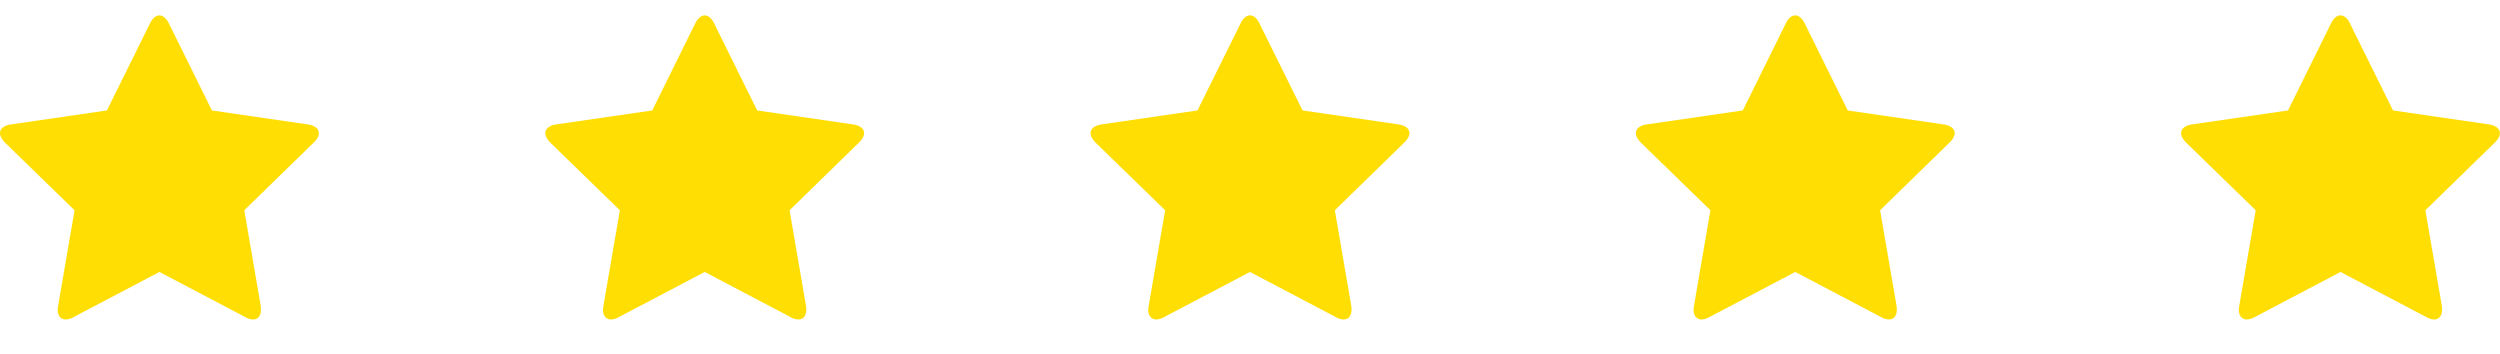 <?xml version="1.0"?>
<svg xmlns="http://www.w3.org/2000/svg" viewBox="0 0 103.732 14.583" width="120" height="17"><path fill="#FFDE04" d="M13.022 5.854l-2.886 2.814.684 3.975c.008.056.008.103.008.159 0 .207-.095.397-.326.397a.652.652 0 01-.318-.095l-3.569-1.876-3.569 1.876a.678.678 0 01-.319.096c-.23 0-.333-.19-.333-.397 0-.056.008-.103.016-.159l.684-3.975L.199 5.854C.104 5.751 0 5.616 0 5.473c0-.238.247-.334.445-.366l3.991-.581L6.225.91c.072-.151.207-.326.39-.326s.318.175.39.326l1.789 3.617 3.991.581c.191.032.445.127.445.366-.001.142-.105.277-.208.38zM35.647 5.854l-2.886 2.814.684 3.975c.008.056.008.103.008.159 0 .207-.095.397-.326.397a.652.652 0 01-.318-.095l-3.569-1.876-3.569 1.876a.67.67 0 01-.318.095c-.23 0-.333-.19-.333-.397 0-.056.008-.103.016-.159l.684-3.975-2.894-2.814c-.095-.103-.199-.238-.199-.381 0-.238.247-.334.445-.366l3.991-.581L28.85.91c.072-.151.207-.326.39-.326s.318.175.39.326l1.789 3.617 3.991.581c.191.032.445.127.445.366-.001.142-.105.277-.208.38zM58.272 5.854l-2.886 2.814.684 3.975c.008.056.008.103.008.159 0 .207-.095.397-.326.397a.652.652 0 01-.318-.095l-3.569-1.876-3.569 1.876a.67.67 0 01-.318.095c-.23 0-.333-.19-.333-.397 0-.056.008-.103.016-.159l.684-3.975-2.894-2.814c-.095-.103-.199-.238-.199-.381 0-.238.247-.334.445-.366l3.991-.581L51.477.909c.072-.151.207-.326.39-.326s.318.175.39.326l1.789 3.617 3.991.581c.191.032.445.127.445.366-.003.143-.107.278-.21.381zM80.897 5.854l-2.886 2.814.684 3.975c.008.056.008.103.008.159 0 .207-.095.397-.326.397a.652.652 0 01-.318-.095l-3.569-1.876-3.569 1.876a.67.67 0 01-.318.095c-.23 0-.333-.19-.333-.397 0-.056.008-.103.016-.159l.684-3.975-2.894-2.814c-.095-.103-.199-.238-.199-.381 0-.238.247-.334.445-.366l3.991-.581L74.1.91c.072-.151.207-.326.39-.326s.318.175.39.326l1.789 3.617 3.991.581c.191.032.445.127.445.366-.001.142-.105.277-.208.38zM103.522 5.854l-2.886 2.814.684 3.975c.008.056.008.103.008.159 0 .207-.096.397-.326.397a.652.652 0 01-.318-.095l-3.569-1.876-3.569 1.876a.67.67 0 01-.318.095c-.23 0-.333-.19-.333-.397 0-.056.008-.103.016-.159l.684-3.975-2.894-2.814c-.097-.103-.201-.238-.201-.381 0-.238.247-.334.445-.366l3.991-.581L96.724.909c.072-.151.207-.326.39-.326s.318.175.39.326l1.789 3.617 3.99.581c.191.032.445.127.445.366.001.143-.103.278-.206.381z"/></svg>

